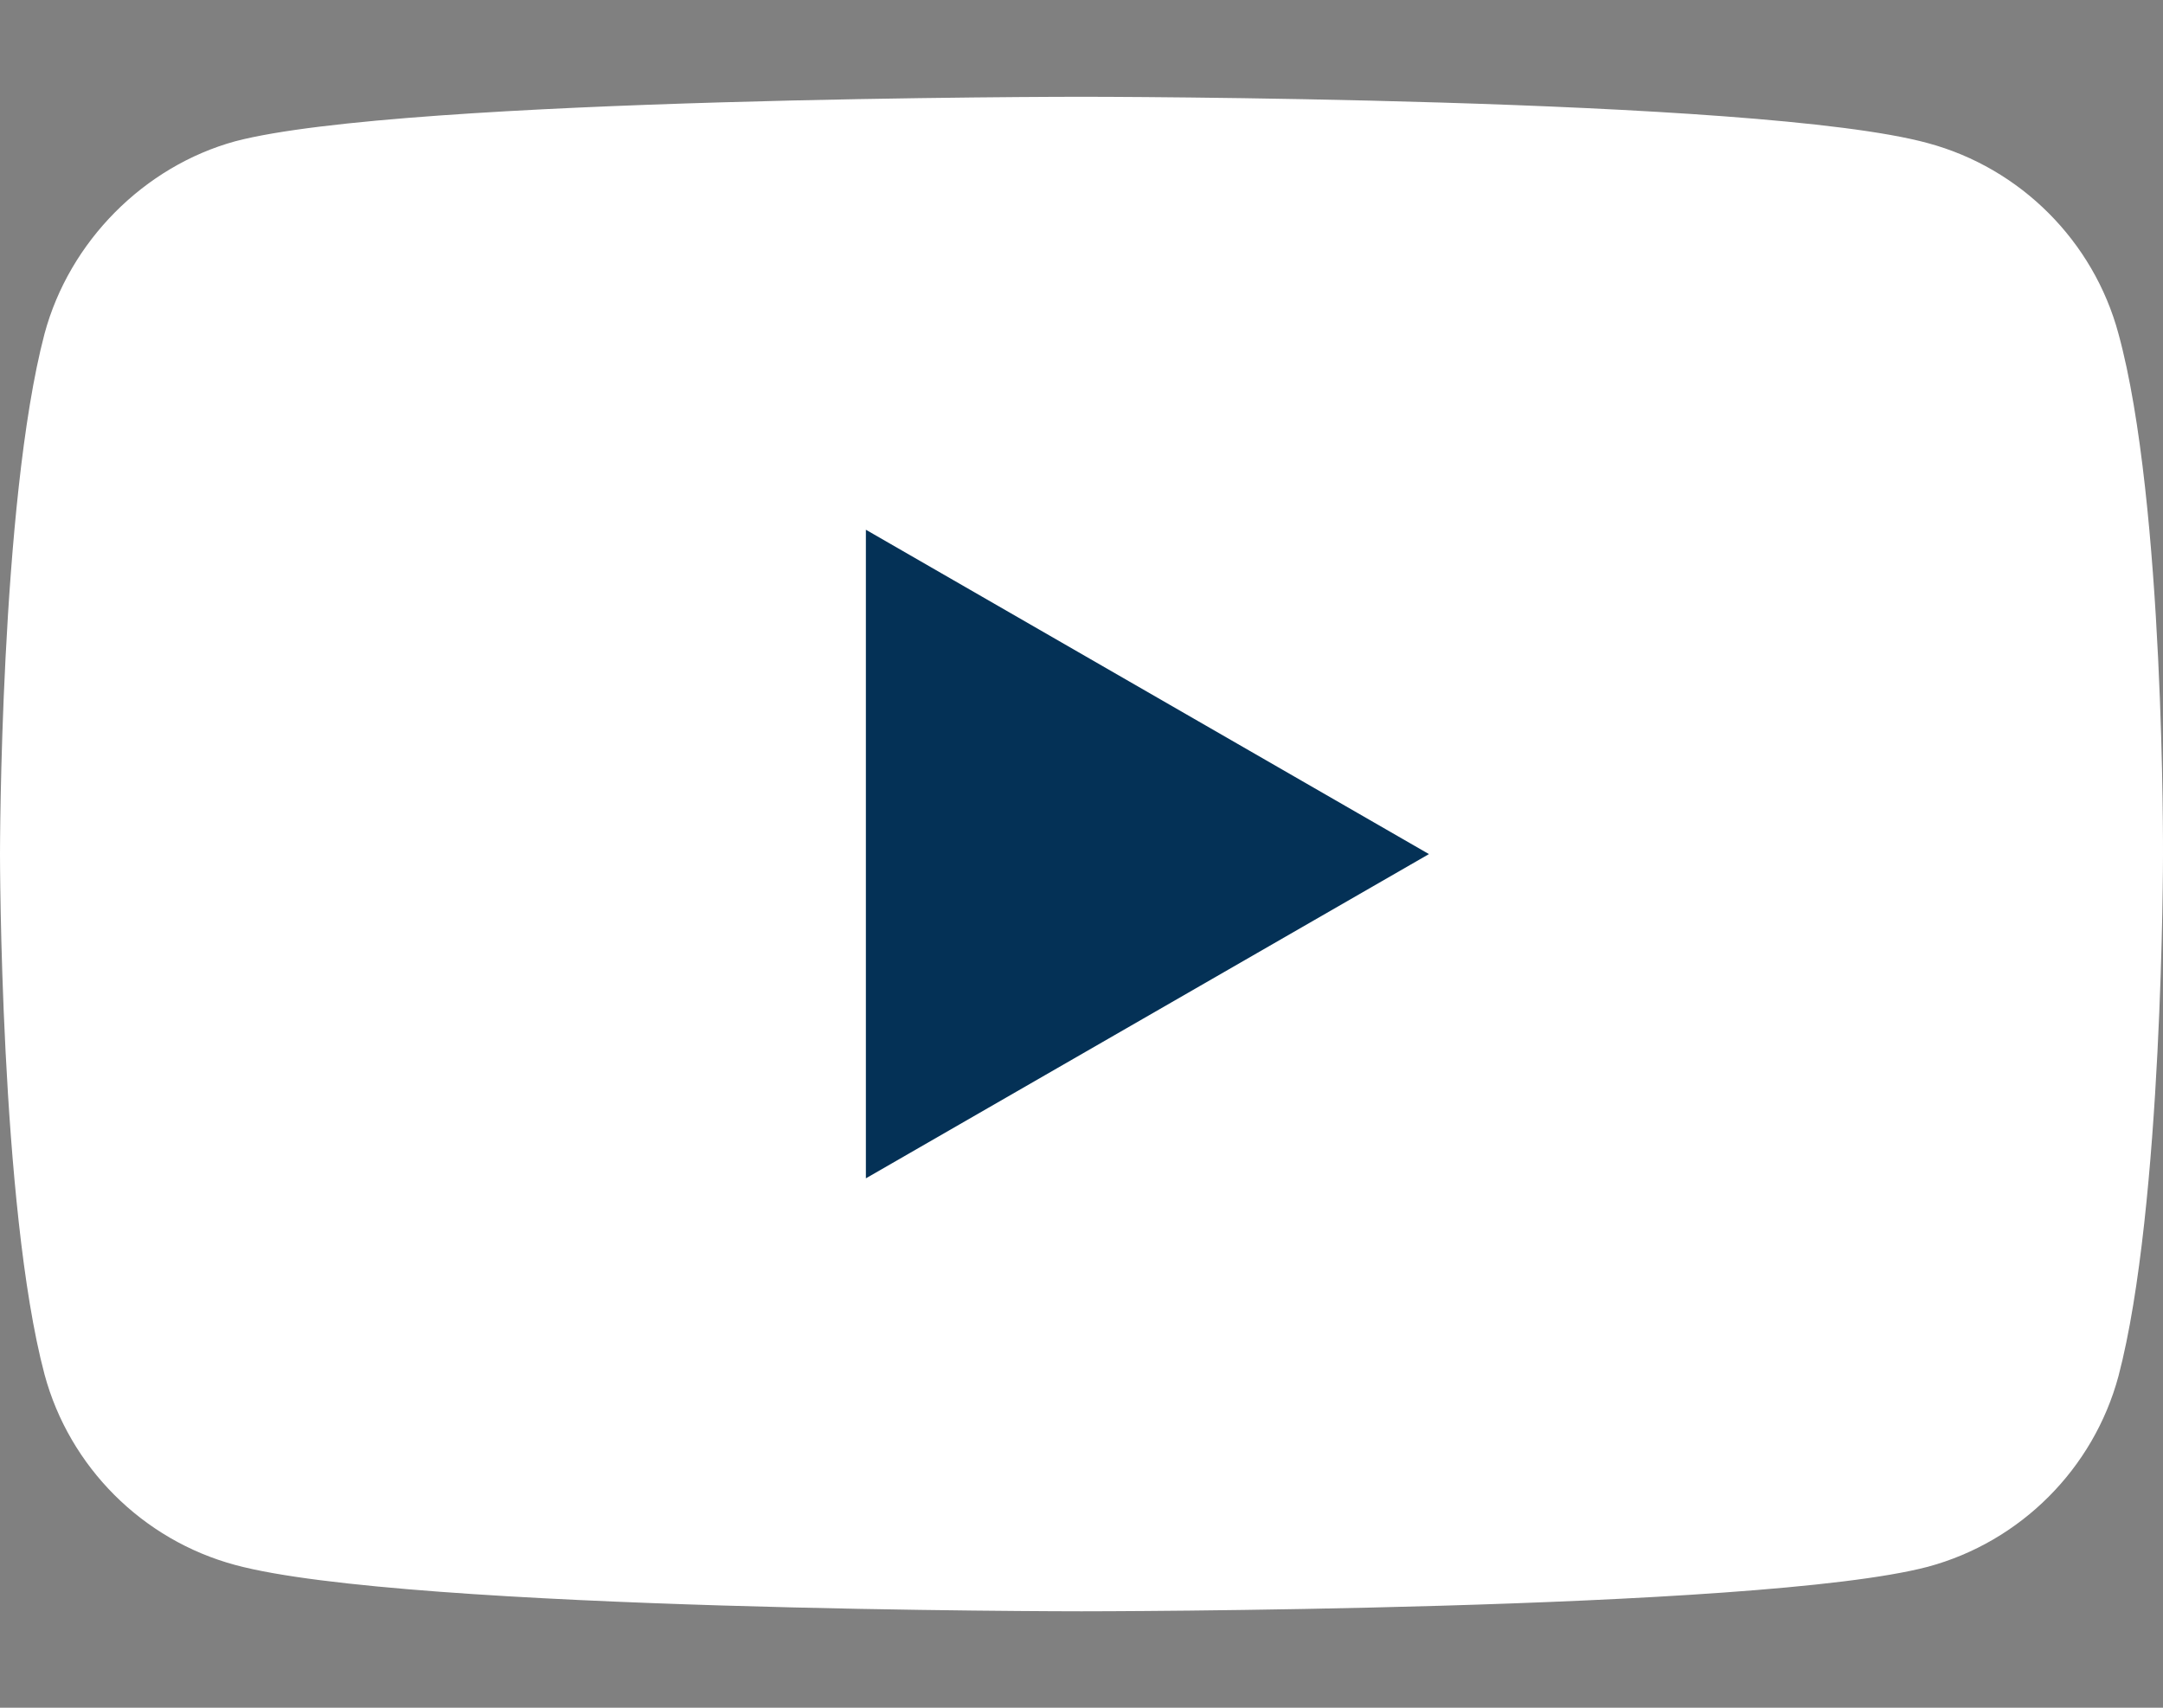 <?xml version="1.0" encoding="UTF-8"?>
<svg xmlns="http://www.w3.org/2000/svg" width="19" height="15" viewBox="0 0 19 15" fill="none">
  <rect x="0" y="0" width="19" height="15" fill="#808080" stroke="none"/>
  <path d="M18.609 2.932C18.39 2.118 17.748 1.476 16.934 1.257C15.447 0.85 9.5 0.85 9.5 0.85C9.5 0.85 3.553 0.85 2.066 1.241C1.268 1.46 0.61 2.118 0.391 2.932C0 4.418 0 7.502 0 7.502C0 7.502 0 10.6 0.391 12.072C0.61 12.885 1.252 13.527 2.066 13.746C3.568 14.153 9.5 14.153 9.5 14.153C9.5 14.153 15.447 14.153 16.934 13.762C17.748 13.543 18.39 12.901 18.609 12.087C19 10.6 19 7.517 19 7.517C19 7.517 19.016 4.418 18.609 2.932Z" fill="white"></path>
  <path d="M7.606 10.35L12.552 7.502L7.606 4.653V10.35Z" fill="#043156"></path>
</svg>

